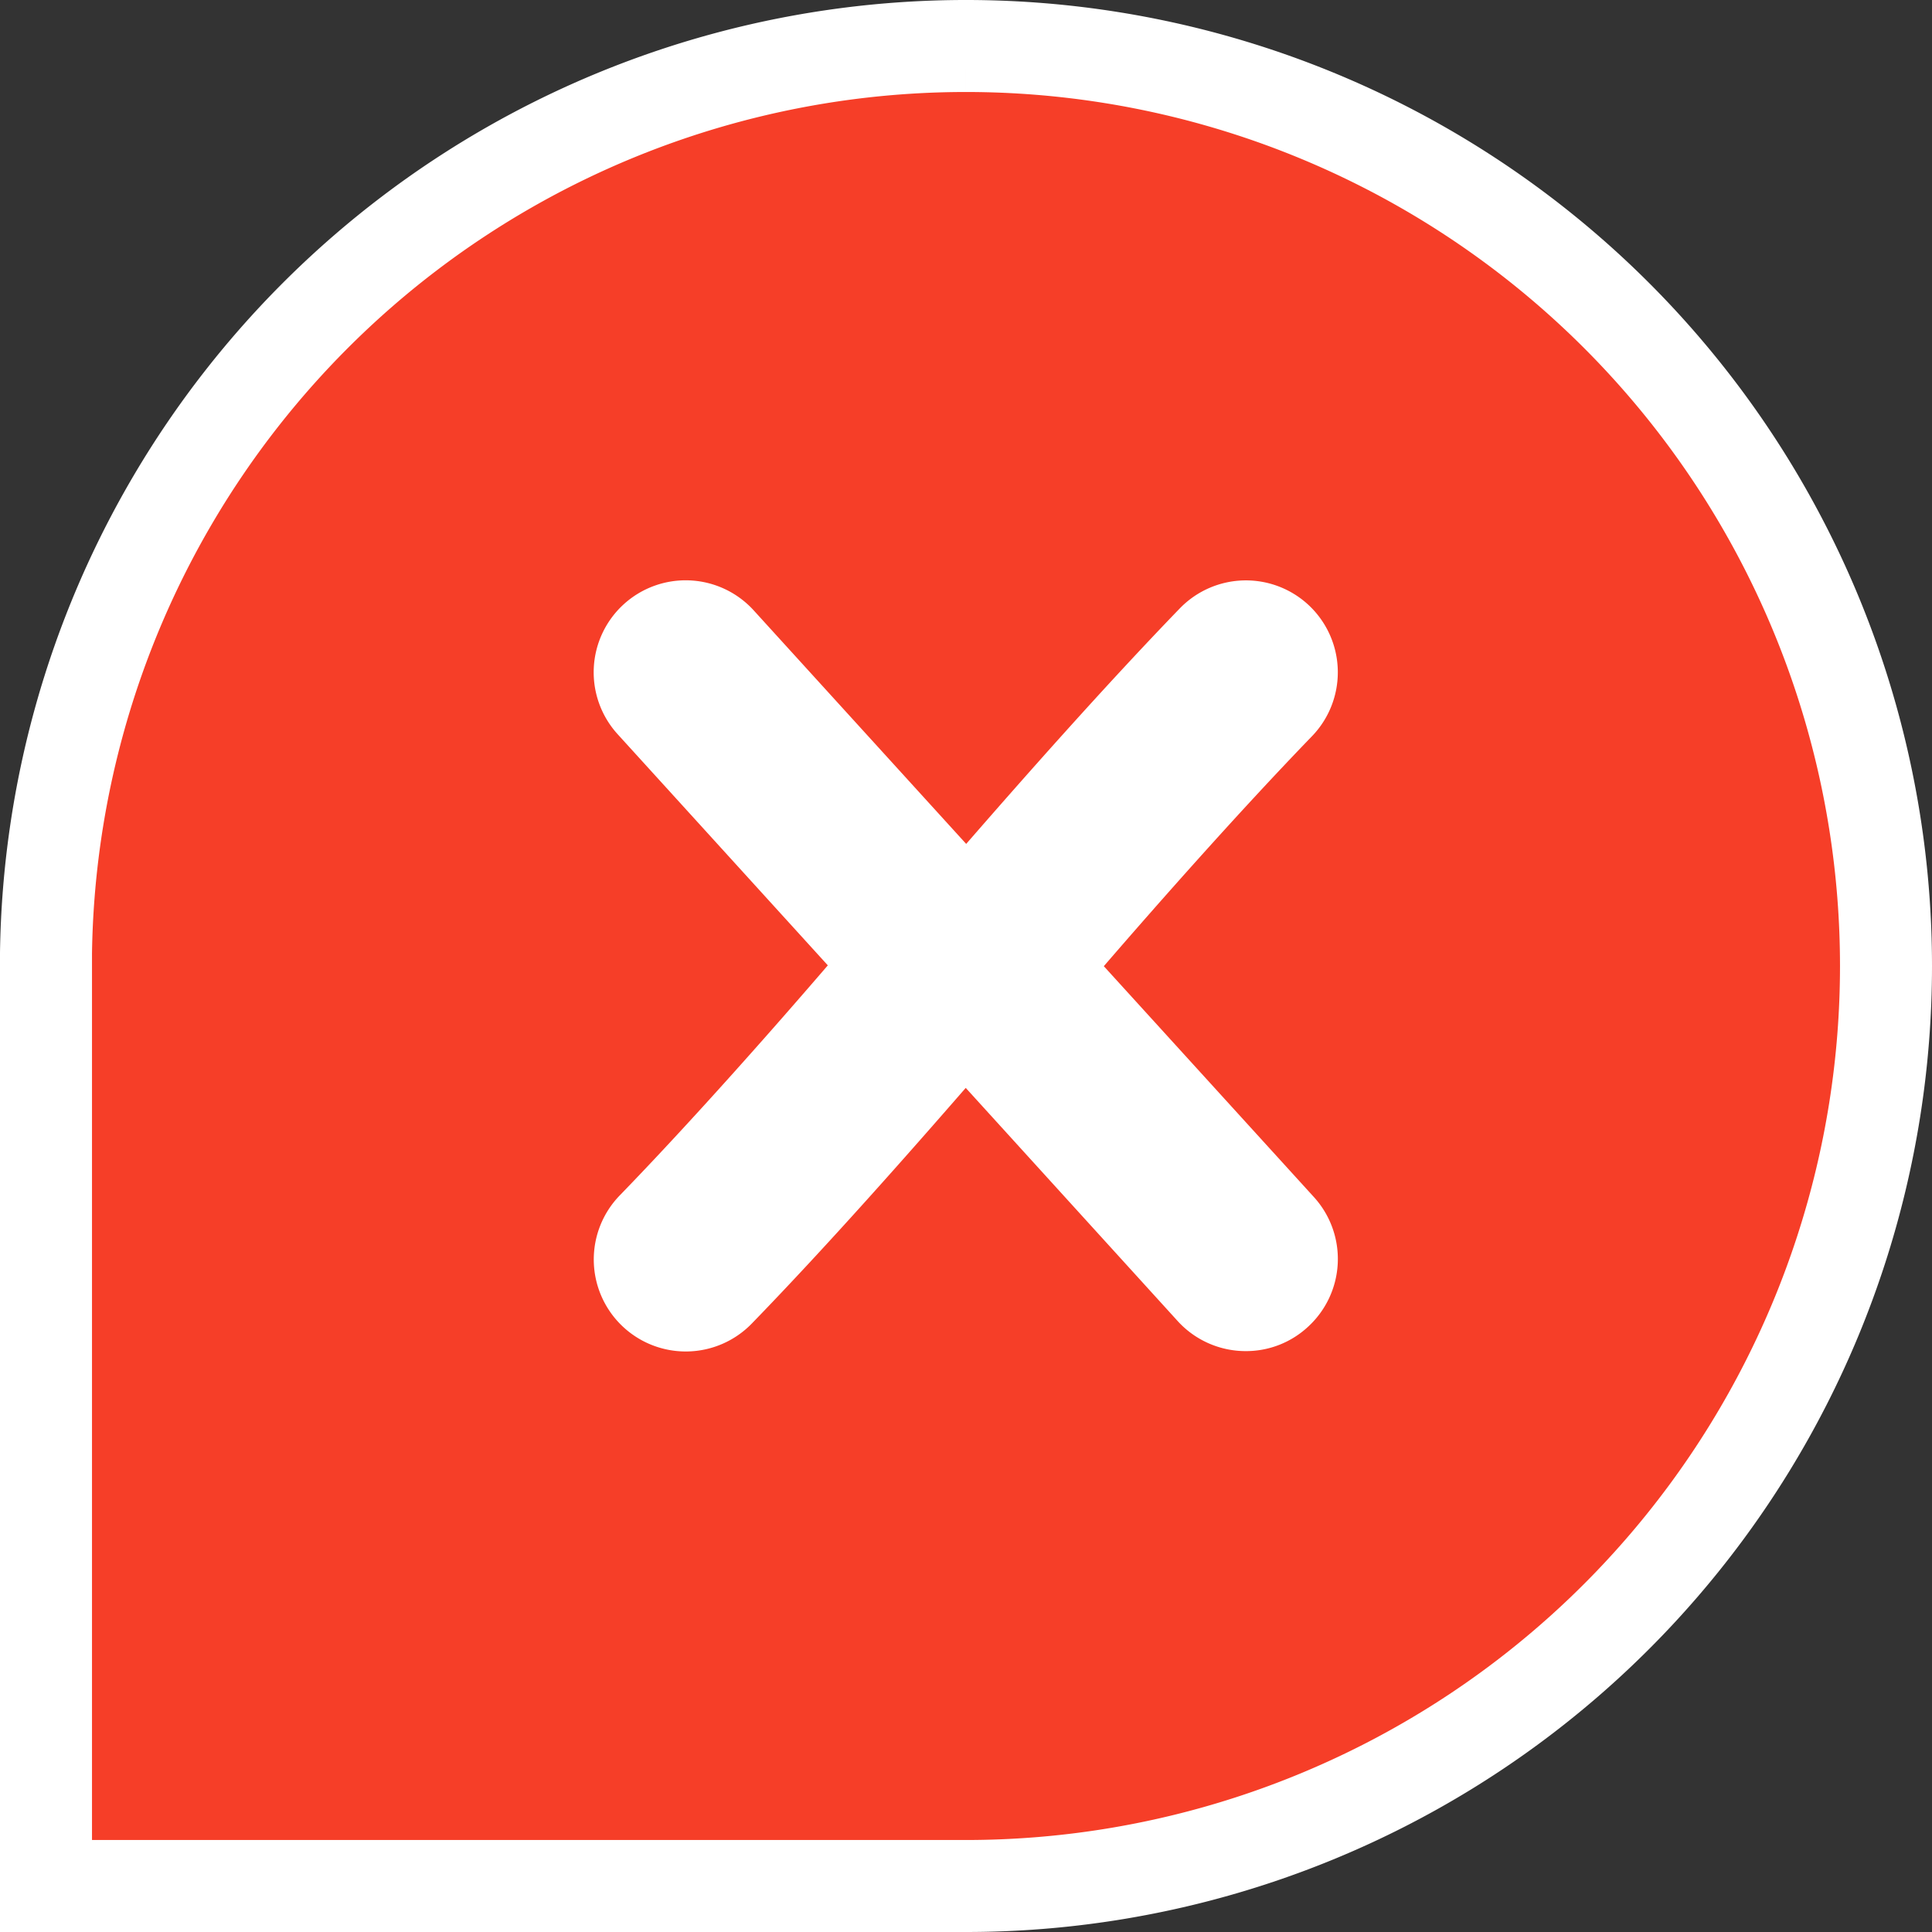<svg xmlns="http://www.w3.org/2000/svg" width="21" height="21" viewBox="0 0 21 21">
  <rect x="0" y="0" width="21" height="21" fill="#333333" stroke="none"/>
  <g id="Group_2818" data-name="Group 2818" transform="translate(-880.863 -4495.119)">
    <path id="Path_1128" data-name="Path 1128" d="M10,0A10,10,0,0,0,0,9.858V20H10A10,10,0,1,0,10,0" transform="translate(881.363 4495.619)" fill="#f63e28" stroke="#fff" stroke-width="1"/>
    <path id="Union_2" data-name="Union 2" d="M-834.287-9187.33l-2.308-2.539c-.609.7-1.5,1.711-2.324,2.56a1,1,0,0,1-1.415.023,1,1,0,0,1-.021-1.415c.789-.814,1.666-1.808,2.261-2.5l-2.285-2.513a1,1,0,0,1,.067-1.412,1,1,0,0,1,1.412.066l2.31,2.539c.609-.7,1.5-1.71,2.324-2.562a1,1,0,0,1,1.412-.021,1,1,0,0,1,.023,1.412c-.789.816-1.668,1.811-2.263,2.5l2.284,2.51a1,1,0,0,1-.067,1.412.99.99,0,0,1-.672.262A1,1,0,0,1-834.287-9187.33Z" transform="translate(1727.955 13696.813)" fill="#fff"/>
  </g>
</svg>
